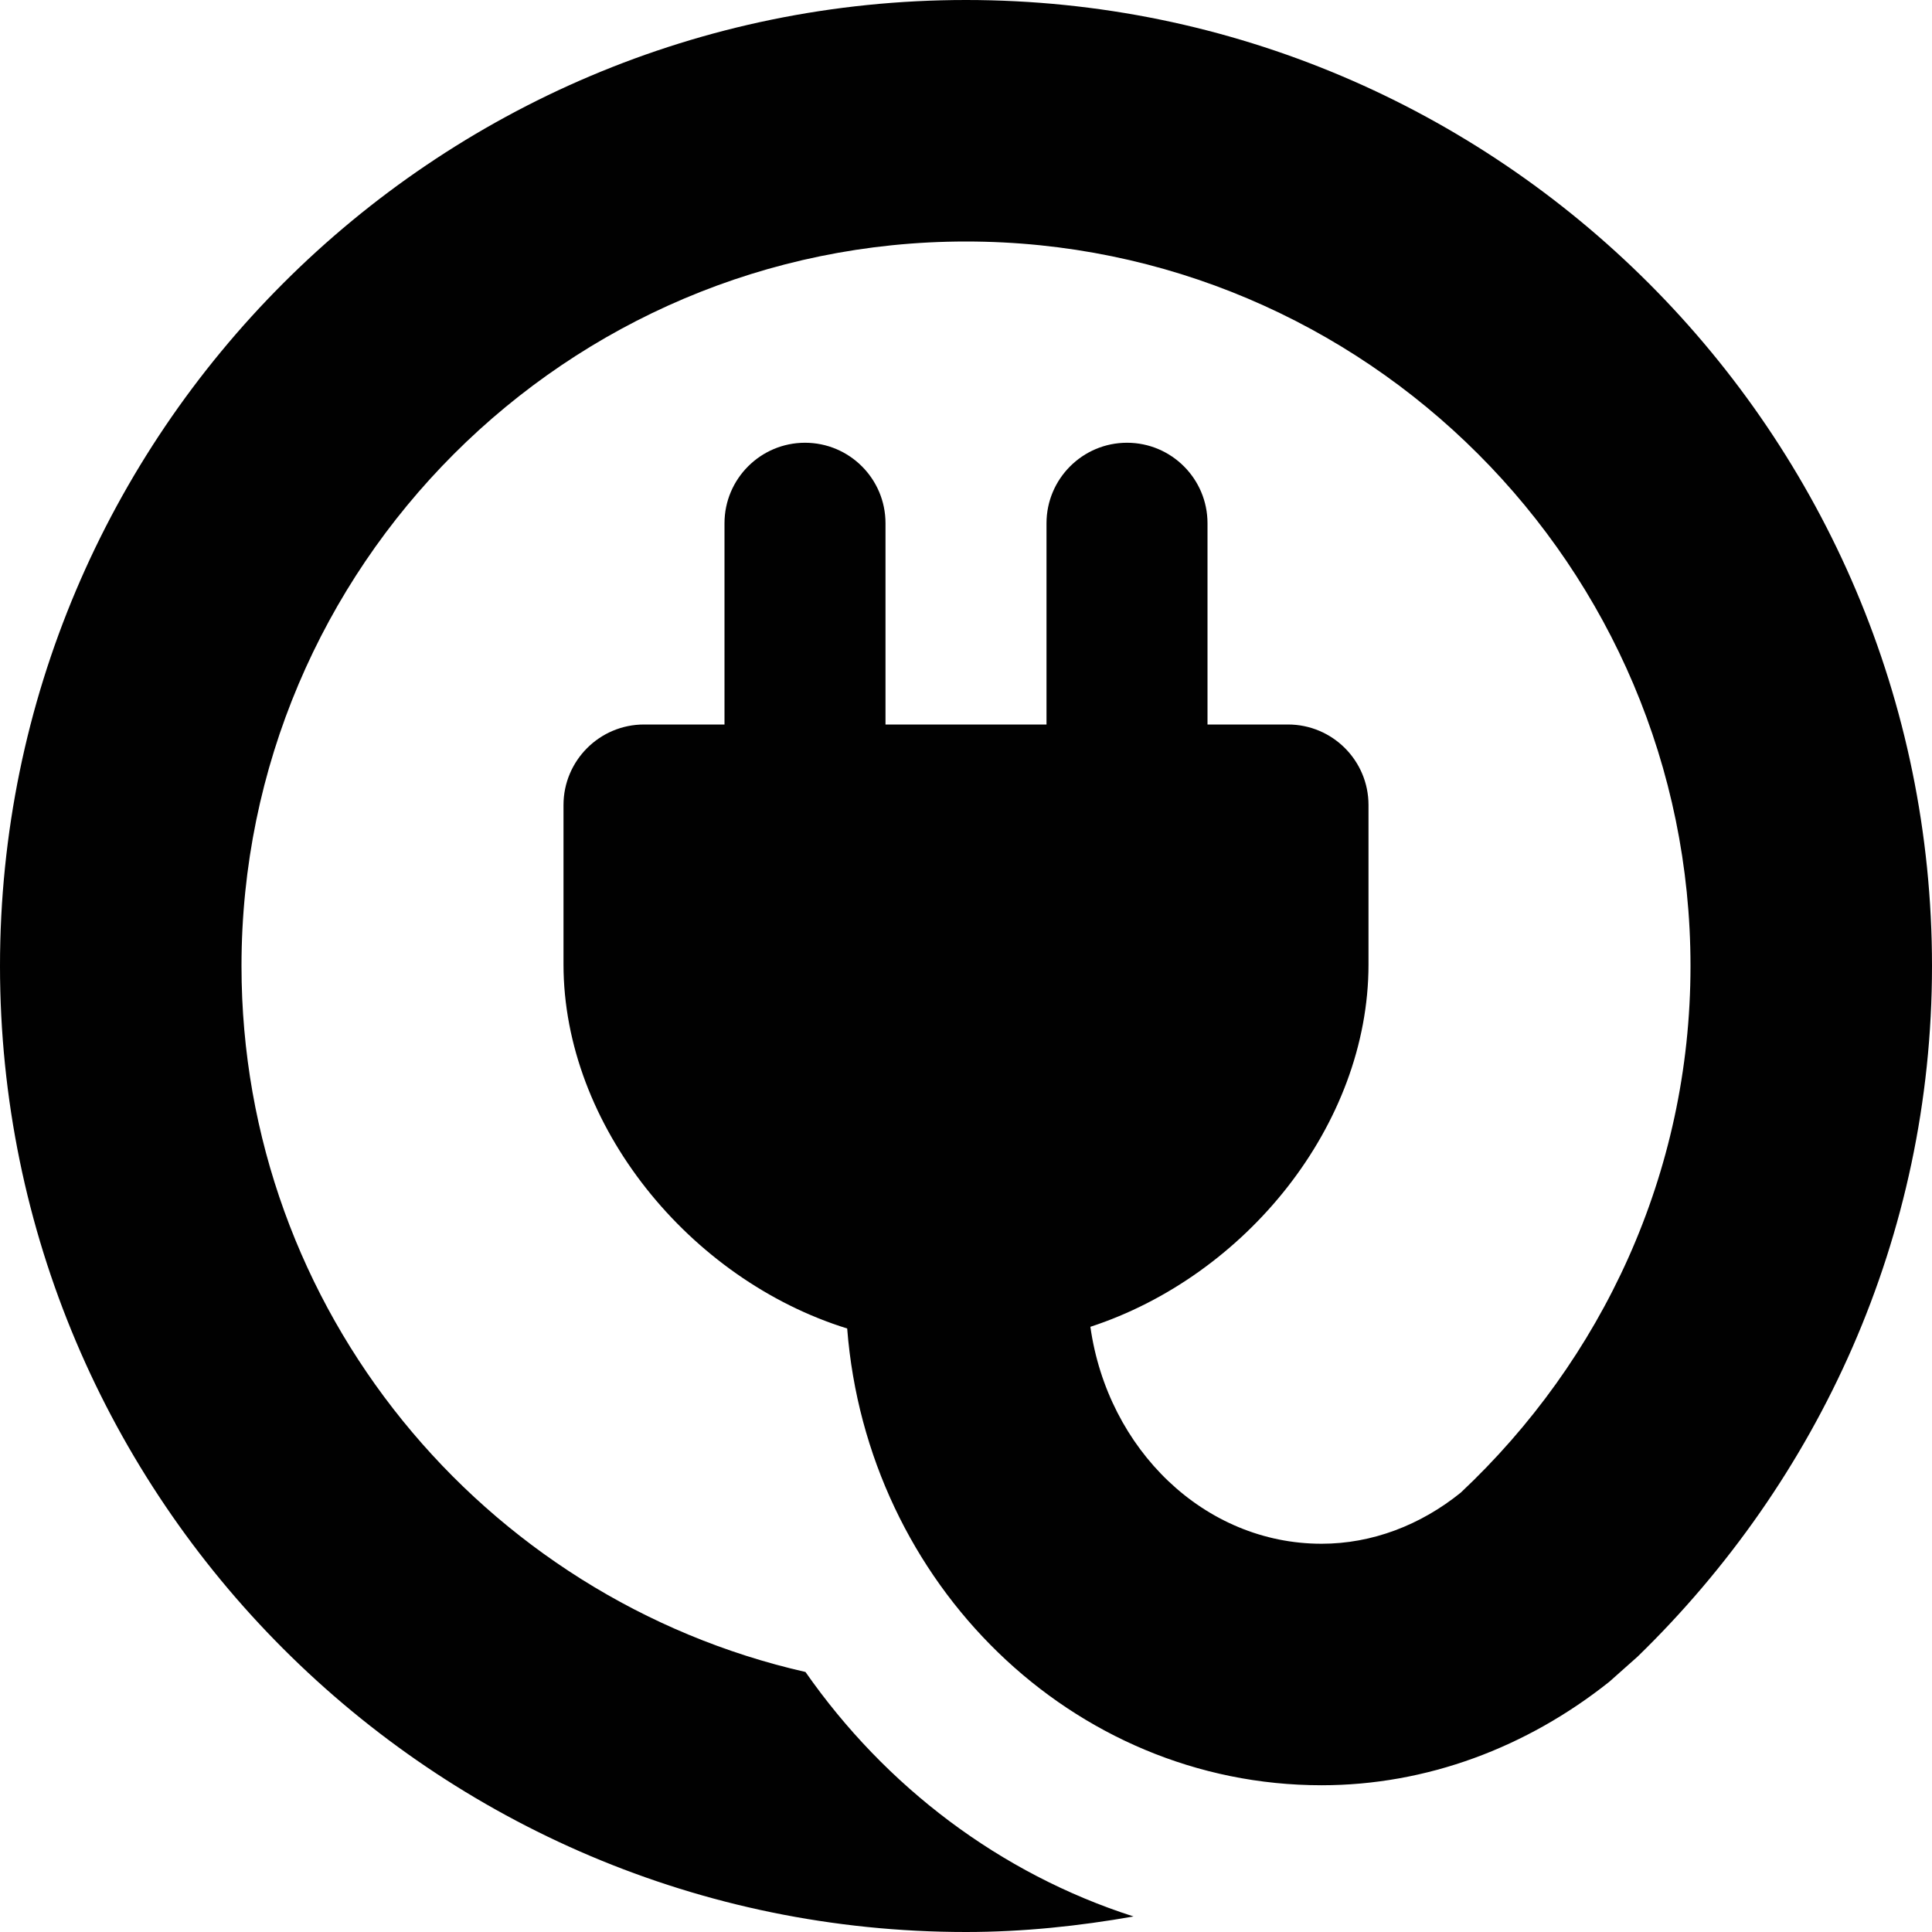 <?xml version="1.0" encoding="iso-8859-1"?>
<!-- Generator: Adobe Illustrator 15.0.0, SVG Export Plug-In . SVG Version: 6.00 Build 0)  -->
<!DOCTYPE svg PUBLIC "-//W3C//DTD SVG 1.1//EN" "http://www.w3.org/Graphics/SVG/1.1/DTD/svg11.dtd">
<svg version="1.1" id="Layer_1" xmlns="http://www.w3.org/2000/svg" xmlns:xlink="http://www.w3.org/1999/xlink" x="0px" y="0px"
	 width="24px" height="24px" viewBox="0 0 24 24" style="enable-background:new 0 0 24 24;" xml:space="preserve">
<path style="fill:#010101;" d="M24,12c0,3.369-1.413,6.397-3.656,8.578l-0.352,0.313c-1.027,0.818-2.271,1.286-3.575,1.286
	c-3.1,0-5.646-2.503-5.893-5.674C8.566,15.895,7,13.98,7,11.98V10c0-0.551,0.448-1,1-1h1V6.5c0-0.551,0.448-1,1-1
	c0.553,0,1,0.449,1,1V9h2V6.5c0-0.551,0.448-1,1-1c0.553,0,1,0.449,1,1V9h1c0.553,0,1,0.449,1,1v1.98c0,2-1.532,3.874-3.455,4.502
	c0.215,1.522,1.415,2.695,2.872,2.695c0.627,0,1.229-0.231,1.729-0.635C19.895,16.899,21,14.582,21,12c0-4.962-4.037-9-9-9
	s-9,4.038-9,9c0,4.276,3.001,7.859,7.006,8.77c0.994,1.424,2.416,2.505,4.075,3.037C13.404,23.926,12.711,24,12,24
	C5.383,24,0,18.617,0,12S5.383,0,12,0S24,5.383,24,12"/>
</svg>
